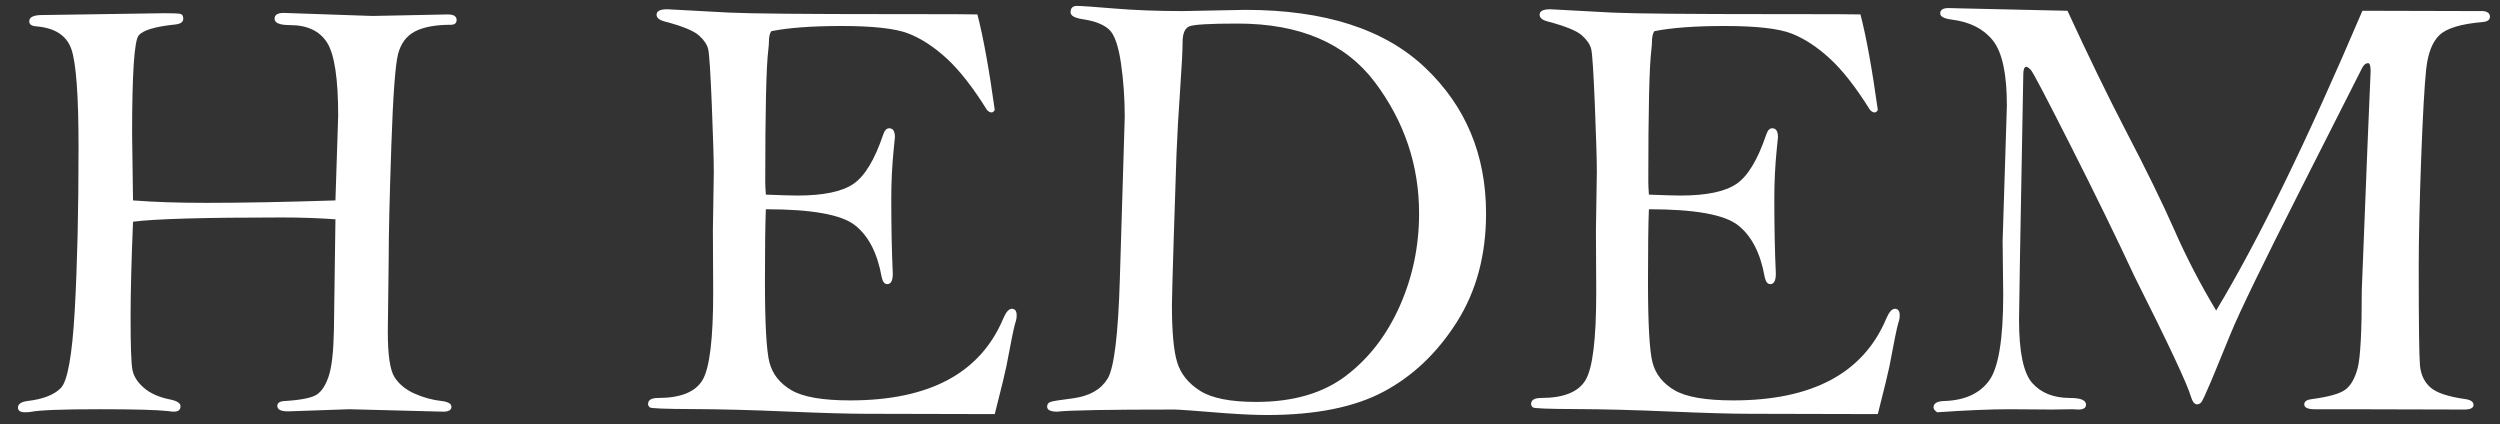 <?xml version="1.0" encoding="utf-8"?>
<!-- Generator: Adobe Illustrator 25.2.1, SVG Export Plug-In . SVG Version: 6.00 Build 0)  -->
<svg version="1.1" id="Layer_1" xmlns="http://www.w3.org/2000/svg" xmlns:xlink="http://www.w3.org/1999/xlink" x="0px" y="0px"
	 viewBox="0 0 992.992 168.56" enable-background="new 0 0 992.992 168.56" xml:space="preserve">
<rect x="0" y="0" width="992.992" height="168.56" fill="#333333" stroke="none"/>
<g>
	<path fill="#FFFFFF" d="M133.237,79.605l1.088-33.611c0-14.75-1.472-24.442-4.413-29.078c-2.943-4.634-7.879-6.952-14.811-6.952
		c-4.031,0-6.045-0.846-6.045-2.539c0-1.53,1.211-2.297,3.633-2.297l35.242,1.209l29.915-0.604c2.34,0,3.512,0.725,3.512,2.176
		c0,1.29-0.767,1.934-2.297,1.934c-6.126,0-10.881,0.888-14.267,2.66c-3.385,1.774-5.622,4.796-6.71,9.068
		c-1.088,4.273-1.976,16.464-2.66,36.574c-0.686,20.112-1.028,34.721-1.028,43.828l-0.363,29.742c0,9.271,0.886,15.295,2.66,18.075
		c1.772,2.781,4.413,4.957,7.919,6.529c3.506,1.571,7.112,2.56,10.821,2.962c2.579,0.323,3.869,1.088,3.869,2.298
		c0,1.288-1.09,1.934-3.271,1.934l-37.305-0.967l-24.343,0.847c-2.826,0-4.239-0.726-4.239-2.177c0-1.209,1.007-1.854,3.022-1.935
		c6.448-0.402,10.659-1.248,12.635-2.539c1.974-1.288,3.566-3.748,4.775-7.375s1.893-9.752,2.056-18.378l0.604-43.889
		c-6.922-0.483-13.964-0.725-21.126-0.725c-31.148,0-50.907,0.564-59.275,1.69c-0.646,15.449-0.967,28.163-0.967,38.142
		c0,11.186,0.242,18.066,0.726,20.641c0.483,2.575,1.995,4.969,4.534,7.181c2.539,2.215,6.024,3.764,10.458,4.647
		c2.739,0.565,4.111,1.451,4.111,2.66c0,1.451-0.888,2.176-2.66,2.176c-0.565,0-1.372-0.081-2.418-0.241
		c-4.353-0.483-13.381-0.726-27.083-0.726c-14.913,0-24.06,0.357-27.446,1.075c-0.725,0.089-1.451,0.134-2.176,0.134
		c-1.855,0-2.781-0.621-2.781-1.864c0-1.407,1.249-2.276,3.748-2.609c6.206-0.724,10.64-2.454,13.3-5.189
		c2.66-2.735,4.492-12.997,5.501-30.781c1.007-17.784,1.511-39.391,1.511-64.82c0-20.682-0.967-33.719-2.901-39.111
		c-1.935-5.392-6.65-8.369-14.146-8.932c-1.693-0.166-2.539-0.827-2.539-1.987c0-1.657,1.732-2.486,5.199-2.486L65.53,5.249
		c3.465,0,5.541,0.098,6.227,0.295c0.684,0.196,1.028,0.844,1.028,1.942c0,1.256-1.048,2.002-3.144,2.237
		c-7.979,0.809-12.836,2.261-14.569,4.36c-1.734,2.101-2.6,15.181-2.6,39.241c0,2.503,0.121,11.263,0.363,26.282
		c8.208,0.646,17.866,0.967,28.974,0.967C96.135,80.572,113.276,80.251,133.237,79.605z"/>
	<path fill="#FFFFFF" d="M388.226,5.732c2.337,9.028,4.634,21.683,6.892,37.964c-0.393,0.646-0.824,0.967-1.292,0.967
		c-0.55,0-1.146-0.321-1.791-0.967c-5.565-8.947-10.889-15.757-15.971-20.433c-5.082-4.673-10.185-7.999-15.306-9.975
		c-5.122-1.974-13.933-2.962-26.435-2.962c-11.777,0-21.094,0.684-27.948,2.052c-0.646,0.805-0.969,2.293-0.969,4.466
		c0,0.563-0.081,1.57-0.242,3.017c-0.807,6.438-1.209,23.897-1.209,52.378c0,1.207,0.079,2.896,0.242,5.069
		c6.13,0.242,10.324,0.362,12.583,0.362c10.164,0,17.526-1.517,22.084-4.553c4.557-3.036,8.53-9.574,11.919-19.617
		c0.559-1.7,1.358-2.55,2.399-2.55c1.519,0,2.278,1.171,2.278,3.514l-0.483,4.846c-0.646,6.381-0.967,12.963-0.967,19.745
		c0,10.984,0.2,20.877,0.604,29.68c0,2.747-0.741,4.118-2.218,4.118c-1.09,0-1.829-0.967-2.218-2.901
		c-1.7-9.51-5.26-16.361-10.678-20.554c-5.418-4.19-17.186-6.287-35.302-6.287c-0.244,5.885-0.365,15.396-0.365,28.533
		c0,17.009,0.604,27.809,1.813,32.403c1.209,4.594,4.113,8.242,8.711,10.941c4.598,2.701,12.381,4.051,23.35,4.051
		c31.375,0,51.619-10.801,60.734-32.403c1.114-2.659,2.271-3.989,3.466-3.989c1.275,0,1.914,0.888,1.914,2.66
		c0,0.967-0.202,2.016-0.604,3.144c-0.483,1.531-1.653,7.254-3.506,17.168c-0.404,2.097-1.935,8.384-4.595,18.861l-50.659-0.121
		c-7.254,0-17.915-0.302-31.979-0.906c-14.067-0.604-26.52-0.926-37.36-0.968c-10.842-0.04-16.503-0.261-16.987-0.665
		c-0.483-0.402-0.725-0.846-0.725-1.33c0-1.611,1.33-2.418,3.99-2.418c8.947,0,14.83-2.374,17.652-7.128
		c2.82-4.751,4.231-16.309,4.231-34.671l-0.121-24.767l0.363-23.195c0-4.67-0.263-13.509-0.786-26.516
		c-0.525-13.007-1.009-20.437-1.451-22.29c-0.444-1.851-1.692-3.684-3.748-5.496c-2.055-1.812-6.589-3.644-13.602-5.497
		c-2.097-0.563-3.144-1.451-3.144-2.66c0-1.451,1.409-2.176,4.231-2.176l24.665,1.33c8.705,0.404,30.105,0.604,64.2,0.604
		C376.296,5.611,387.742,5.653,388.226,5.732z"/>
	<path fill="#FFFFFF" d="M469.716,4.402l24.906-0.484c31.515,0,55.333,7.659,71.455,22.972c16.12,15.315,24.181,34.62,24.181,57.914
		c0,16.524-3.869,30.891-11.606,43.102c-7.738,12.212-17.411,21.421-29.018,27.627c-11.607,6.208-27.083,9.31-46.428,9.31
		c-4.353,0-9.874-0.241-16.563-0.726c-11.931-0.967-18.62-1.45-20.07-1.45c-26.439,0-41.996,0.281-46.669,0.846
		c-2.66,0-3.99-0.674-3.99-2.022c0-0.941,0.483-1.57,1.451-1.884s3.948-0.784,8.947-1.413c6.448-0.888,10.982-3.469,13.602-7.743
		c2.618-4.275,4.25-17.587,4.896-39.932l1.935-64.009c0-7.42-0.504-14.581-1.511-21.478c-1.009-6.897-2.581-11.335-4.715-13.311
		c-2.137-1.976-5.543-3.329-10.216-4.054c-3.386-0.483-5.078-1.409-5.078-2.781c0-1.692,0.846-2.539,2.539-2.539
		c1.611,0,6.547,0.344,14.811,1.028C450.834,4.061,459.881,4.402,469.716,4.402z M465.484,121.196
		c0,10.64,0.704,18.238,2.115,22.791c1.409,4.555,4.432,8.303,9.068,11.244c4.634,2.943,12.069,4.413,22.307,4.413
		c14.669,0,26.558-3.465,35.667-10.398c9.107-6.931,16.22-16.159,21.34-27.687c5.117-11.526,7.677-23.777,7.677-36.755
		c0-19.183-5.845-36.553-17.53-52.11C534.439,17.139,516.264,9.359,491.6,9.359c-10.963,0-17.351,0.363-19.164,1.088
		c-1.813,0.726-2.72,2.862-2.72,6.408c0,3.144-0.283,8.747-0.847,16.806c-0.807,11.77-1.33,20.958-1.571,27.566l-1.089,33.249
		C465.726,110.033,465.484,118.94,465.484,121.196z"/>
	<path fill="#FFFFFF" d="M738.971,5.732c2.337,9.028,4.634,21.683,6.892,37.964c-0.393,0.646-0.823,0.967-1.292,0.967
		c-0.55,0-1.146-0.321-1.791-0.967c-5.565-8.947-10.889-15.757-15.971-20.433c-5.082-4.673-10.185-7.999-15.306-9.975
		c-5.121-1.974-13.933-2.962-26.435-2.962c-11.777,0-21.095,0.684-27.948,2.052c-0.646,0.805-0.969,2.293-0.969,4.466
		c0,0.563-0.082,1.57-0.242,3.017c-0.807,6.438-1.209,23.897-1.209,52.378c0,1.207,0.079,2.896,0.242,5.069
		c6.13,0.242,10.324,0.362,12.583,0.362c10.164,0,17.525-1.517,22.084-4.553c4.557-3.036,8.529-9.574,11.919-19.617
		c0.559-1.7,1.358-2.55,2.399-2.55c1.519,0,2.278,1.171,2.278,3.514l-0.484,4.846c-0.646,6.381-0.967,12.963-0.967,19.745
		c0,10.984,0.2,20.877,0.604,29.68c0,2.747-0.74,4.118-2.218,4.118c-1.09,0-1.829-0.967-2.218-2.901
		c-1.7-9.51-5.26-16.361-10.678-20.554c-5.418-4.19-17.186-6.287-35.302-6.287c-0.244,5.885-0.365,15.396-0.365,28.533
		c0,17.009,0.604,27.809,1.813,32.403c1.209,4.594,4.113,8.242,8.711,10.941c4.599,2.701,12.382,4.051,23.35,4.051
		c31.375,0,51.619-10.801,60.734-32.403c1.114-2.659,2.271-3.989,3.467-3.989c1.274,0,1.913,0.888,1.913,2.66
		c0,0.967-0.202,2.016-0.604,3.144c-0.483,1.531-1.652,7.254-3.506,17.168c-0.404,2.097-1.935,8.384-4.595,18.861l-50.659-0.121
		c-7.254,0-17.914-0.302-31.979-0.906c-14.066-0.604-26.52-0.926-37.359-0.968c-10.842-0.04-16.504-0.261-16.987-0.665
		c-0.483-0.402-0.726-0.846-0.726-1.33c0-1.611,1.33-2.418,3.99-2.418c8.947,0,14.83-2.374,17.652-7.128
		c2.82-4.751,4.231-16.309,4.231-34.671l-0.121-24.767l0.363-23.195c0-4.67-0.263-13.509-0.786-26.516
		c-0.525-13.007-1.009-20.437-1.451-22.29c-0.443-1.851-1.692-3.684-3.748-5.496c-2.056-1.812-6.589-3.644-13.602-5.497
		c-2.097-0.563-3.144-1.451-3.144-2.66c0-1.451,1.409-2.176,4.231-2.176l24.665,1.33c8.705,0.404,30.105,0.604,64.2,0.604
		C727.041,5.611,738.487,5.653,738.971,5.732z"/>
	<path fill="#FFFFFF" d="M821.199,4.281c8.146,17.667,15.729,33.275,22.749,46.826c8.469,16.214,15.064,29.686,19.783,40.414
		c4.719,10.73,10.224,21.338,16.517,31.823c16.7-27.669,36.063-67.356,58.091-119.063l48.124,0.125
		c1.693,0.249,2.539,0.994,2.539,2.236c0,1.243-0.967,1.946-2.901,2.112c-8.545,0.726-14.248,2.439-17.108,5.138
		c-2.862,2.702-4.636,7.236-5.319,13.602c-0.686,6.368-1.351,18.217-1.995,35.546c-0.646,17.331-0.968,31.759-0.968,43.284
		c0,22.167,0.161,35.083,0.484,38.75c0.321,3.669,1.692,6.589,4.11,8.766c2.418,2.176,7.134,3.748,14.146,4.715
		c2.015,0.323,3.023,1.089,3.023,2.298s-1.251,1.813-3.748,1.813l-47.032-0.121h-12.332c-2.741,0-4.111-0.645-4.111-1.935
		c0-1.128,0.926-1.813,2.781-2.056c6.771-0.888,11.263-2.138,13.48-3.751c2.216-1.614,3.869-4.497,4.957-8.65
		c1.088-4.154,1.633-14.5,1.633-31.037l2.297-58.08l1.209-28.677c0-2.176-0.323-3.267-0.969-3.267c-0.97,0-1.776,0.646-2.42,1.937
		l-23.962,47.31c-15.331,30.249-24.731,49.609-28.199,58.08l-7.502,18.27c-2.341,5.565-3.754,8.611-4.237,9.136
		c-0.483,0.525-1.049,0.786-1.692,0.786c-0.97,0-1.776-1.049-2.421-3.146c-1.452-5-8.914-20.892-22.386-47.674
		c-7.019-15.083-15.427-32.307-25.228-51.667s-15.105-29.463-15.912-30.309c-0.807-0.847-1.411-1.271-1.813-1.271
		c-0.809,0-1.211,1.009-1.211,3.022l-1.33,73.259l-0.363,24.178c0,12.815,1.754,21.198,5.26,25.146s8.523,5.922,15.053,5.922
		c4.19,0,6.287,0.888,6.287,2.66c0,1.29-1.009,1.935-3.022,1.935L823,162.546l-7.859,0.121l-17.047-0.121
		c-7.417,0-16.969,0.402-28.655,1.209c-0.967-0.646-1.45-1.288-1.45-1.935c0-1.611,1.409-2.458,4.231-2.539
		c8.059-0.241,13.983-2.903,17.772-7.985c3.788-5.082,5.683-16.456,5.683-34.123l-0.241-21.297l1.692-53.967
		c0-12.583-1.855-21.194-5.562-25.832c-3.708-4.638-9.149-7.402-16.322-8.29c-3.064-0.393-4.595-1.217-4.595-2.473
		c0-1.413,1.128-2.121,3.386-2.121c1.209,0,2.662,0.042,4.354,0.121L821.199,4.281z"/>
</g>
</svg>
